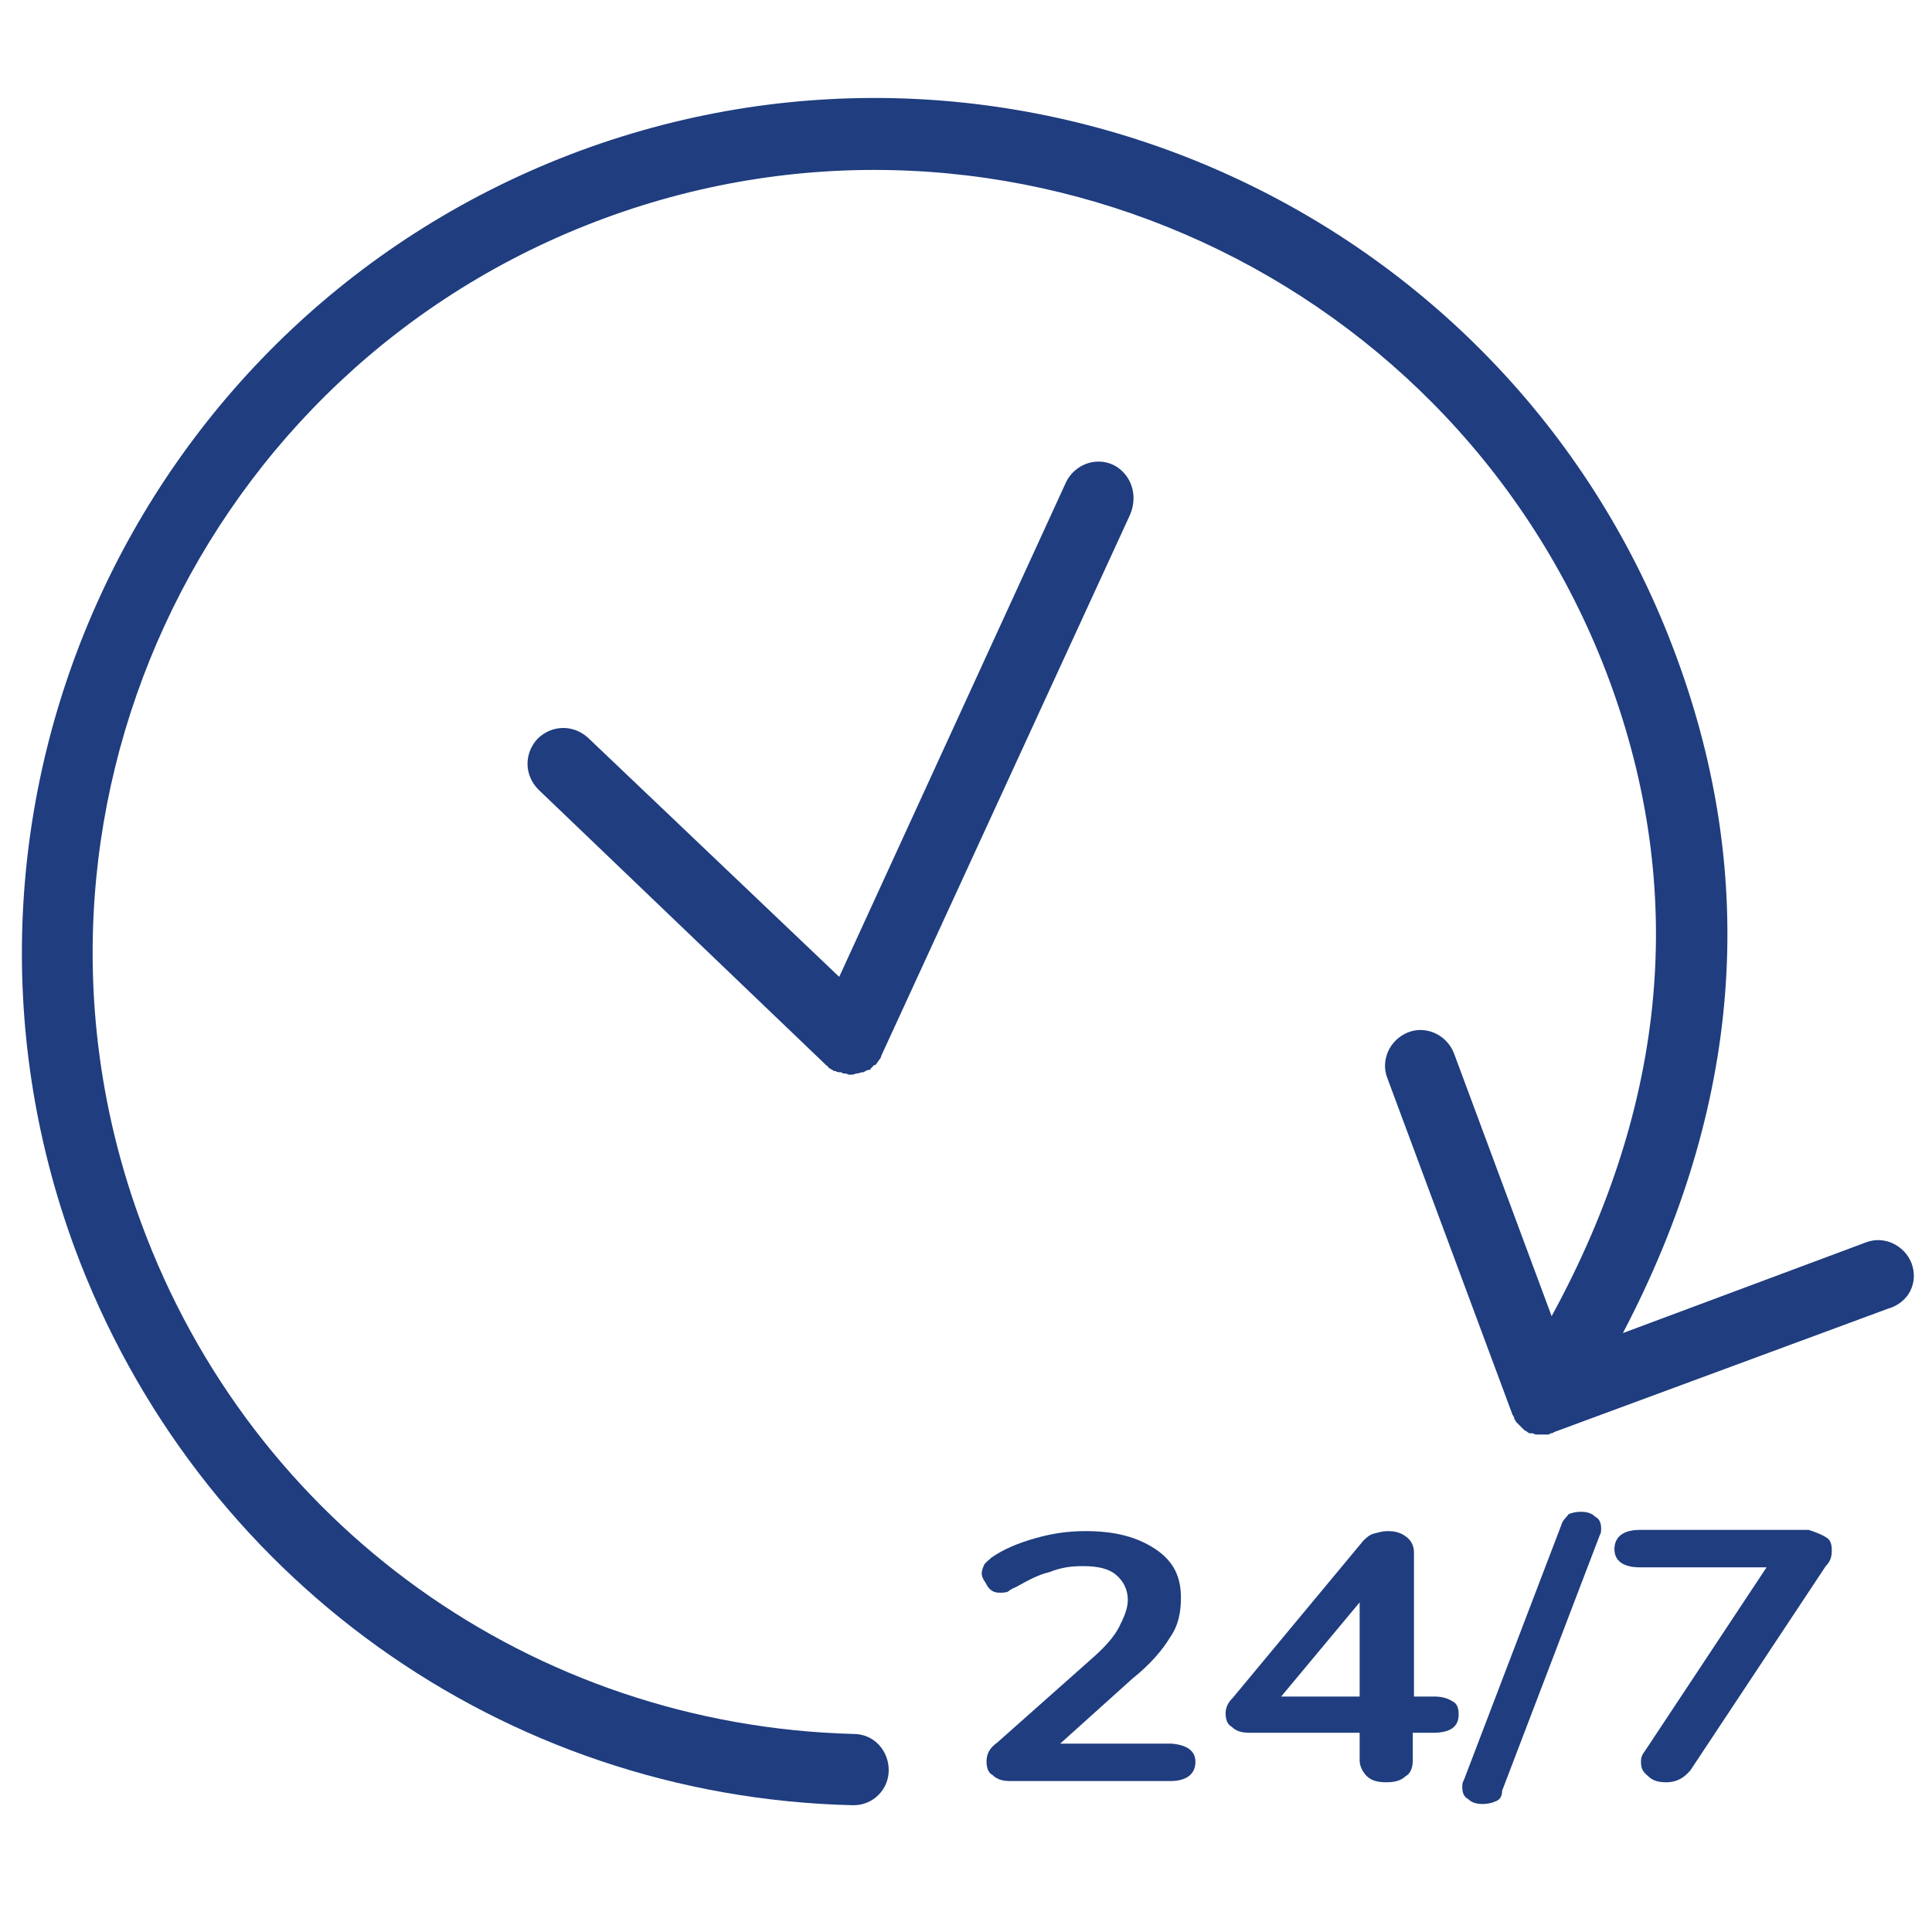 <?xml version="1.0" encoding="utf-8"?>
<!-- Generator: Adobe Illustrator 27.2.0, SVG Export Plug-In . SVG Version: 6.00 Build 0)  -->
<svg version="1.1" id="Layer_1" xmlns="http://www.w3.org/2000/svg" xmlns:xlink="http://www.w3.org/1999/xlink" x="0px" y="0px"
	 viewBox="0 0 160 160" style="enable-background:new 0 0 160 160;" xml:space="preserve">
<style type="text/css">
	.st0{fill:#1F3D7F;}
</style>
<path class="st0" d="M158.3,104.6c-0.6-1.5-2.3-2.3-3.8-1.7l-20.1,7.5c9.8-18.7,11.3-37.5,4.4-56.1C125.3,17.7,84.5-1,48,12.5
	C11.4,26.1-7.3,66.8,6.2,103.4c10.1,27.2,35.4,45.4,64.4,46.1c0,0,0.1,0,0.1,0c1.6,0,2.9-1.3,2.9-2.9c0-1.6-1.2-3-2.9-3
	c-26.6-0.7-49.8-17.3-59-42.3C-0.7,67.8,16.5,30.5,50,18.1c33.5-12.4,70.9,4.8,83.3,38.3c6.4,17.4,4.8,35-4.8,52.6l-8.1-21.8
	c-0.6-1.5-2.3-2.3-3.8-1.7c-1.5,0.6-2.3,2.3-1.7,3.8l10.3,27.7c0,0.1,0.1,0.2,0.2,0.4c0,0,0,0,0,0.1c0.1,0.1,0.1,0.2,0.2,0.3
	c0,0,0,0,0,0c0.2,0.2,0.4,0.4,0.6,0.6c0,0,0,0,0,0c0.1,0.1,0.2,0.1,0.3,0.2c0,0,0,0,0,0c0.1,0.1,0.2,0.1,0.3,0.1c0,0,0.1,0,0.1,0
	c0.1,0,0.2,0.1,0.3,0.1c0,0,0.1,0,0.1,0c0.1,0,0.3,0,0.4,0c0.2,0,0.3,0,0.5,0c0.1,0,0.1,0,0.2-0.1c0.1,0,0.2,0,0.3-0.1l0,0
	c0,0,0,0,0,0c0,0,0,0,0,0l27.6-10.2C158.1,107.9,158.9,106.2,158.3,104.6z"/>
<path class="st0" d="M92.2,38.5c-1.5-0.7-3.2,0-3.9,1.4l-18.8,41L48.7,61.1c-1.2-1.1-3-1.1-4.2,0.1c-1.1,1.2-1.1,3,0.1,4.2
	l23.7,22.7c0,0,0.1,0.1,0.1,0.1c0.1,0.1,0.2,0.1,0.2,0.2c0.1,0.1,0.2,0.1,0.3,0.2c0.1,0,0.1,0.1,0.2,0.1c0,0,0,0,0.1,0
	c0.1,0.1,0.3,0.1,0.4,0.1c0.1,0,0.1,0,0.2,0.1c0.2,0,0.3,0,0.5,0.1c0,0,0.1,0,0.1,0c0.2,0,0.3,0,0.5-0.1c0,0,0.1,0,0.1,0
	c0.1,0,0.3-0.1,0.4-0.1c0,0,0.1,0,0.1,0c0.2-0.1,0.3-0.2,0.5-0.2c0,0,0.1,0,0.1-0.1c0.1-0.1,0.2-0.2,0.3-0.3c0,0,0,0,0.1,0
	c0,0,0,0,0,0c0.1-0.1,0.2-0.3,0.3-0.4c0,0,0-0.1,0.1-0.1c0-0.1,0.1-0.2,0.1-0.3l20.6-44.8C94.3,40.9,93.6,39.2,92.2,38.5z"/>
<g>
	<path class="st0" d="M99,145.9c0,1-0.7,1.6-2.1,1.6H83.7c-0.6,0-1.1-0.1-1.5-0.5c-0.4-0.2-0.5-0.7-0.5-1.1c0-0.6,0.2-1.1,0.9-1.6
		l8-7.1c1-0.9,1.7-1.7,2.1-2.5s0.7-1.5,0.7-2.2c0-0.9-0.4-1.6-1-2.1c-0.6-0.5-1.5-0.7-2.7-0.7c-1,0-1.8,0.1-2.8,0.5
		c-0.9,0.2-1.8,0.7-2.7,1.2c-0.2,0.1-0.5,0.2-0.7,0.4c-0.2,0.1-0.5,0.1-0.7,0.1c-0.4,0-0.7-0.1-1-0.5c-0.2-0.4-0.5-0.7-0.5-1.1
		c0-0.2,0.1-0.5,0.2-0.7s0.4-0.4,0.6-0.6c1-0.7,2.2-1.2,3.6-1.6s2.7-0.6,4.2-0.6c2.5,0,4.3,0.5,5.8,1.5c1.5,1,2.1,2.3,2.1,4
		c0,1.2-0.2,2.3-0.9,3.3c-0.6,1-1.6,2.2-3.1,3.4l-6,5.4h9.2C98.3,144.5,99,145,99,145.9z"/>
	<path class="st0" d="M120.3,140.9c0.4,0.2,0.5,0.6,0.5,1.1c0,1-0.7,1.5-2.1,1.5H117v2.3c0,0.6-0.2,1.1-0.6,1.3
		c-0.4,0.4-1,0.5-1.6,0.5c-0.6,0-1.2-0.1-1.6-0.5c-0.4-0.4-0.6-0.9-0.6-1.3v-2.3h-9.1c-0.6,0-1.1-0.1-1.5-0.5
		c-0.4-0.2-0.5-0.7-0.5-1.1c0-0.5,0.2-0.9,0.6-1.3l10.8-13c0.2-0.2,0.5-0.5,0.9-0.6c0.4-0.1,0.7-0.2,1.1-0.2c0.6,0,1.1,0.1,1.6,0.5
		c0.5,0.4,0.6,0.9,0.6,1.3v11.9h1.7C119.5,140.5,120,140.7,120.3,140.9z M112.6,140.5v-7.8l-6.5,7.8H112.6z"/>
	<path class="st0" d="M123.8,149.2c-0.2,0.1-0.6,0.2-1,0.2c-0.5,0-0.9-0.1-1.2-0.4c-0.4-0.2-0.5-0.6-0.5-1c0-0.1,0-0.4,0.1-0.5
		l8.1-21.2c0.1-0.4,0.4-0.6,0.6-0.9c0.2-0.1,0.6-0.2,1-0.2c0.5,0,0.9,0.1,1.2,0.4c0.4,0.2,0.5,0.6,0.5,1c0,0.1,0,0.4-0.1,0.5
		l-8.1,21.2C124.4,148.9,124.1,149.1,123.8,149.2z"/>
	<path class="st0" d="M151.2,127.3c0.4,0.2,0.5,0.6,0.5,1.1c0,0.5-0.1,0.9-0.5,1.3l-11.2,16.9c-0.5,0.6-1.1,1-2,1
		c-0.6,0-1.1-0.1-1.5-0.5c-0.5-0.4-0.6-0.7-0.6-1.2c0-0.4,0.1-0.6,0.4-1l10-15.1h-10.5c-1.3,0-2.1-0.5-2.1-1.5c0-1,0.7-1.6,2.1-1.6
		h14C150.4,126.9,150.9,127.1,151.2,127.3z"/>
</g>
</svg>
